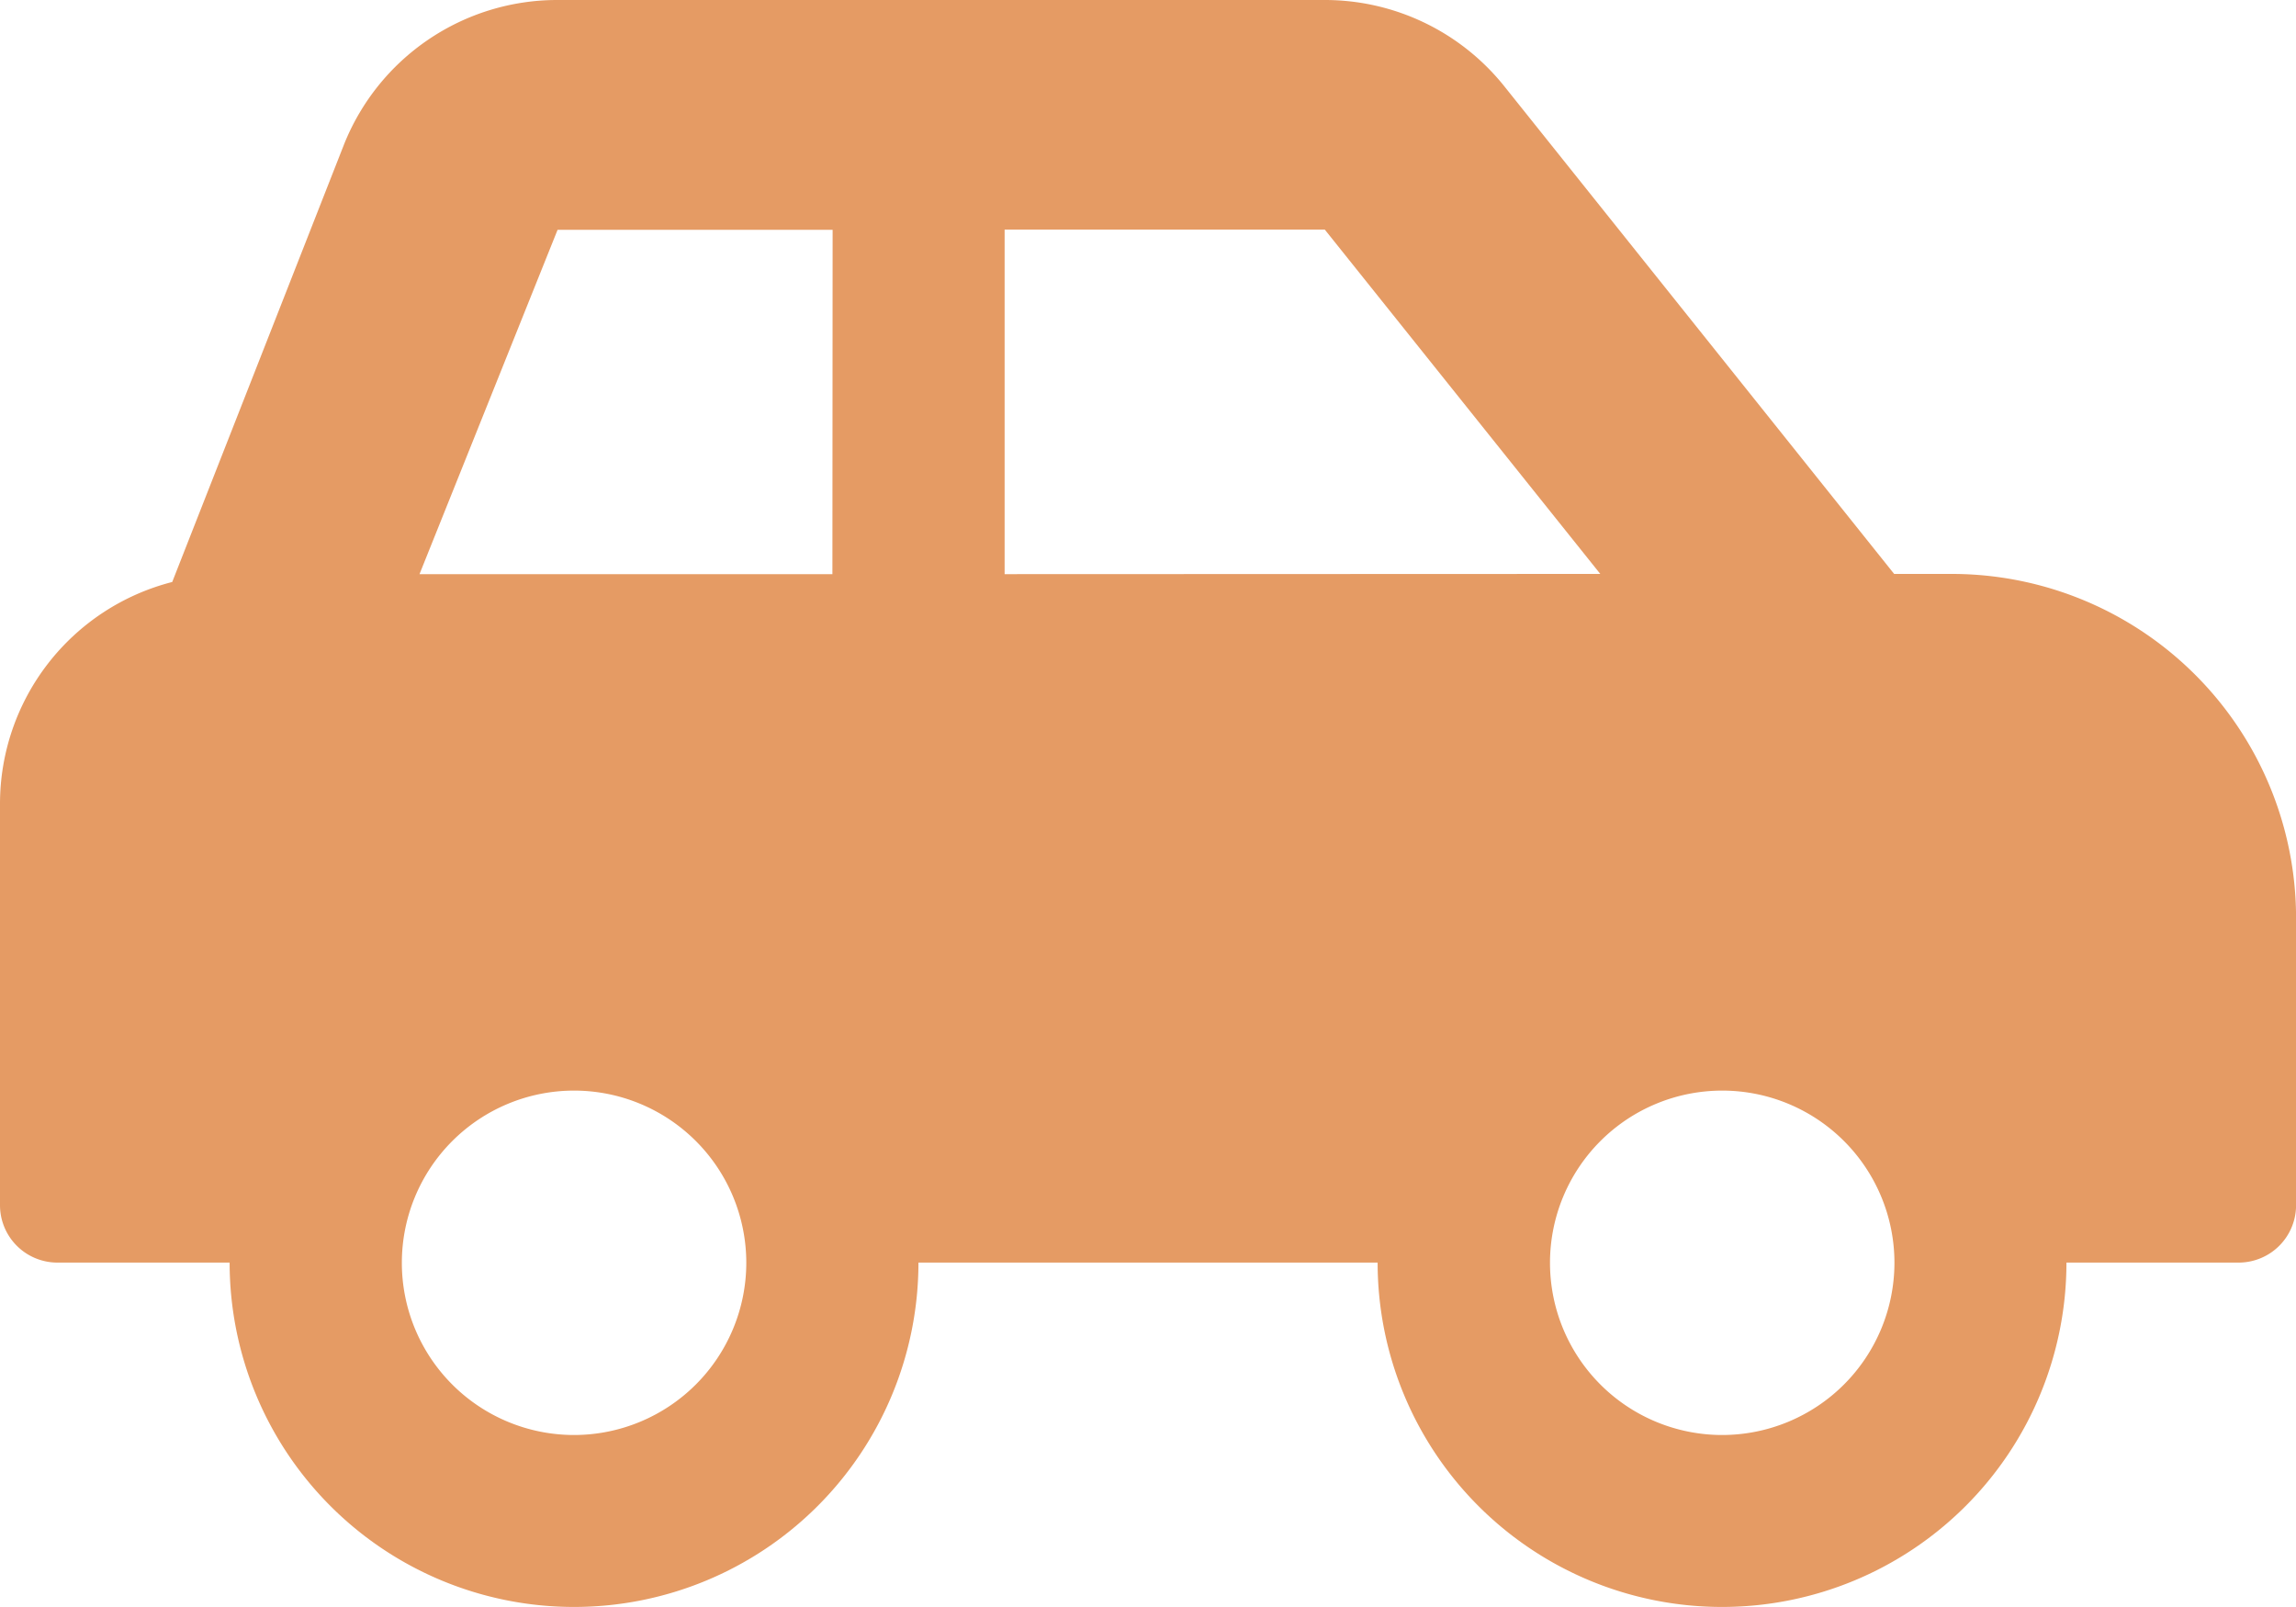 <svg xmlns="http://www.w3.org/2000/svg" width="31.596" height="22.117" viewBox="0 0 31.596 22.117">
  <path id="Icon_awesome-car-side" data-name="Icon awesome-car-side" d="M26.856,10.149h-.79L20.7,3.436A3.161,3.161,0,0,0,18.229,2.25H7.668A3.159,3.159,0,0,0,4.735,4.236L2.37,10.26A3.152,3.152,0,0,0,0,13.308v5.529a.79.79,0,0,0,.79.79H3.16a4.739,4.739,0,0,0,9.479,0h6.319a4.739,4.739,0,0,0,9.479,0h2.37a.79.79,0,0,0,.79-.79V14.888A4.739,4.739,0,0,0,26.856,10.149ZM7.9,22a2.37,2.37,0,1,1,2.37-2.37A2.372,2.372,0,0,1,7.9,22Zm3.555-11.848H5.773l1.9-4.739h3.785Zm2.37,0V5.41h4.406l3.791,4.739ZM23.7,22a2.37,2.37,0,1,1,2.37-2.37A2.372,2.372,0,0,1,23.7,22Z" transform="translate(0 -2.25)" fill="#e59b64"/>
</svg>
